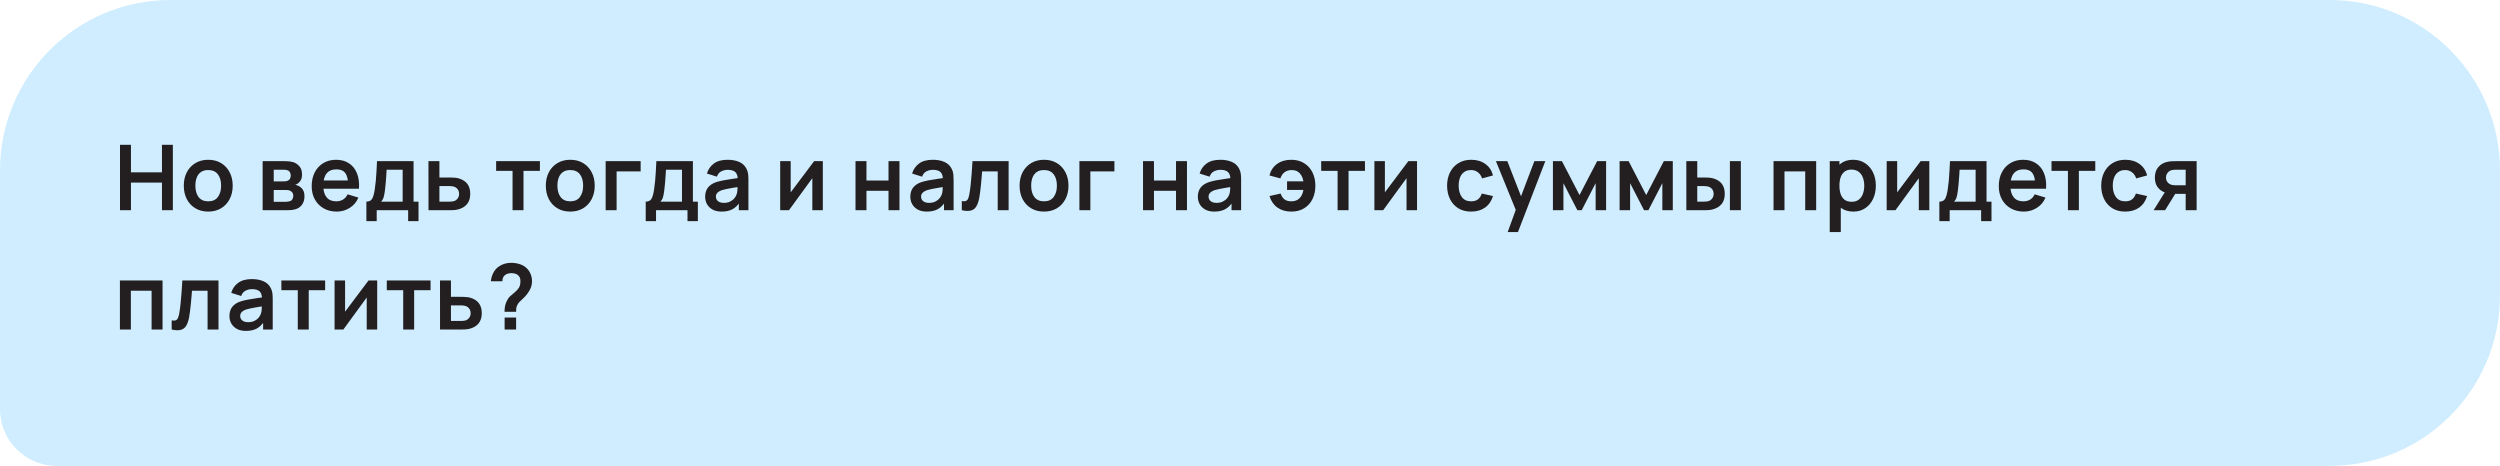 <?xml version="1.0" encoding="UTF-8"?> <svg xmlns="http://www.w3.org/2000/svg" width="440" height="82" viewBox="0 0 440 82" fill="none"><path d="M0 30C0 13.431 13.431 0 30 0H410C426.569 0 440 13.431 440 30V52C440 68.569 426.569 82 410 82H10C4.477 82 0 77.523 0 72V30Z" fill="#CFEDFF"></path><path d="M21.12 37V25.48H23.048V30.328H28.504V25.48H30.424V37H28.504V32.136H23.048V37H21.12ZM36.643 37.24C35.779 37.24 35.024 37.045 34.379 36.656C33.733 36.267 33.232 35.731 32.875 35.048C32.523 34.36 32.347 33.571 32.347 32.68C32.347 31.773 32.528 30.979 32.891 30.296C33.254 29.613 33.758 29.08 34.403 28.696C35.048 28.312 35.795 28.12 36.643 28.12C37.512 28.12 38.27 28.315 38.915 28.704C39.56 29.093 40.062 29.632 40.419 30.32C40.776 31.003 40.955 31.789 40.955 32.68C40.955 33.576 40.773 34.368 40.411 35.056C40.053 35.739 39.552 36.275 38.907 36.664C38.261 37.048 37.507 37.24 36.643 37.24ZM36.643 35.432C37.411 35.432 37.981 35.176 38.355 34.664C38.728 34.152 38.915 33.491 38.915 32.68C38.915 31.843 38.725 31.176 38.347 30.68C37.968 30.179 37.4 29.928 36.643 29.928C36.126 29.928 35.699 30.045 35.363 30.28C35.032 30.509 34.787 30.832 34.627 31.248C34.467 31.659 34.387 32.136 34.387 32.68C34.387 33.517 34.576 34.187 34.955 34.688C35.339 35.184 35.901 35.432 36.643 35.432ZM46.225 37V28.36H50.153C50.435 28.36 50.699 28.376 50.945 28.408C51.19 28.44 51.401 28.48 51.577 28.528C51.993 28.651 52.361 28.891 52.681 29.248C53.001 29.6 53.161 30.088 53.161 30.712C53.161 31.08 53.102 31.384 52.985 31.624C52.867 31.859 52.713 32.056 52.521 32.216C52.43 32.291 52.337 32.355 52.241 32.408C52.145 32.461 52.049 32.504 51.953 32.536C52.161 32.568 52.358 32.629 52.545 32.72C52.838 32.864 53.083 33.077 53.281 33.36C53.483 33.643 53.585 34.04 53.585 34.552C53.585 35.133 53.443 35.624 53.161 36.024C52.883 36.419 52.475 36.693 51.937 36.848C51.739 36.901 51.513 36.941 51.257 36.968C51.001 36.989 50.739 37 50.473 37H46.225ZM48.177 35.512H50.337C50.449 35.512 50.571 35.501 50.705 35.48C50.838 35.459 50.958 35.429 51.065 35.392C51.257 35.323 51.395 35.2 51.481 35.024C51.571 34.848 51.617 34.664 51.617 34.472C51.617 34.211 51.55 34.003 51.417 33.848C51.289 33.688 51.134 33.581 50.953 33.528C50.846 33.485 50.729 33.461 50.601 33.456C50.478 33.445 50.377 33.44 50.297 33.44H48.177V35.512ZM48.177 31.928H49.777C49.942 31.928 50.102 31.92 50.257 31.904C50.417 31.883 50.55 31.848 50.657 31.8C50.833 31.731 50.961 31.613 51.041 31.448C51.126 31.283 51.169 31.099 51.169 30.896C51.169 30.683 51.121 30.491 51.025 30.32C50.934 30.144 50.787 30.027 50.585 29.968C50.451 29.915 50.289 29.885 50.097 29.88C49.91 29.875 49.79 29.872 49.737 29.872H48.177V31.928ZM59.266 37.24C58.392 37.24 57.623 37.051 56.962 36.672C56.301 36.293 55.783 35.768 55.41 35.096C55.042 34.424 54.858 33.651 54.858 32.776C54.858 31.832 55.039 31.013 55.402 30.32C55.765 29.621 56.269 29.08 56.914 28.696C57.559 28.312 58.306 28.12 59.154 28.12C60.05 28.12 60.81 28.331 61.434 28.752C62.063 29.168 62.53 29.757 62.834 30.52C63.138 31.283 63.253 32.181 63.178 33.216H61.266V32.512C61.261 31.573 61.096 30.888 60.77 30.456C60.445 30.024 59.933 29.808 59.234 29.808C58.445 29.808 57.858 30.053 57.474 30.544C57.09 31.029 56.898 31.741 56.898 32.68C56.898 33.555 57.09 34.232 57.474 34.712C57.858 35.192 58.418 35.432 59.154 35.432C59.629 35.432 60.037 35.328 60.378 35.12C60.725 34.907 60.992 34.6 61.178 34.2L63.082 34.776C62.752 35.555 62.239 36.16 61.546 36.592C60.858 37.024 60.098 37.24 59.266 37.24ZM56.29 33.216V31.76H62.234V33.216H56.29ZM64.483 38.92V35.488C64.953 35.488 65.286 35.328 65.483 35.008C65.68 34.688 65.838 34.133 65.955 33.344C66.03 32.875 66.091 32.379 66.139 31.856C66.187 31.333 66.227 30.781 66.259 30.2C66.296 29.619 66.329 29.005 66.355 28.36H72.787V35.488H73.659V38.92H71.835V37H66.299V38.92H64.483ZM67.067 35.488H70.867V29.872H68.043C68.027 30.192 68.008 30.52 67.987 30.856C67.966 31.187 67.942 31.517 67.915 31.848C67.888 32.179 67.859 32.496 67.827 32.8C67.8 33.099 67.769 33.376 67.731 33.632C67.672 34.08 67.6 34.448 67.515 34.736C67.43 35.024 67.281 35.275 67.067 35.488ZM75.416 37L75.408 28.36H77.336V31.24H78.888C79.128 31.24 79.397 31.245 79.696 31.256C80 31.267 80.253 31.291 80.456 31.328C80.941 31.435 81.354 31.605 81.696 31.84C82.042 32.075 82.306 32.381 82.488 32.76C82.669 33.139 82.76 33.595 82.76 34.128C82.76 34.891 82.562 35.501 82.168 35.96C81.778 36.413 81.229 36.723 80.52 36.888C80.306 36.936 80.045 36.968 79.736 36.984C79.432 36.995 79.157 37 78.912 37H75.416ZM77.336 35.488H79.08C79.197 35.488 79.328 35.483 79.472 35.472C79.616 35.461 79.754 35.437 79.888 35.4C80.128 35.336 80.338 35.192 80.52 34.968C80.706 34.739 80.8 34.459 80.8 34.128C80.8 33.781 80.706 33.496 80.52 33.272C80.333 33.048 80.104 32.901 79.832 32.832C79.709 32.8 79.581 32.779 79.448 32.768C79.314 32.757 79.192 32.752 79.08 32.752H77.336V35.488ZM90.209 37V30.072H87.321V28.36H95.025V30.072H92.137V37H90.209ZM100.36 37.24C99.496 37.24 98.742 37.045 98.096 36.656C97.451 36.267 96.95 35.731 96.592 35.048C96.24 34.36 96.064 33.571 96.064 32.68C96.064 31.773 96.246 30.979 96.608 30.296C96.971 29.613 97.475 29.08 98.12 28.696C98.766 28.312 99.512 28.12 100.36 28.12C101.23 28.12 101.987 28.315 102.632 28.704C103.278 29.093 103.779 29.632 104.136 30.32C104.494 31.003 104.672 31.789 104.672 32.68C104.672 33.576 104.491 34.368 104.128 35.056C103.771 35.739 103.27 36.275 102.624 36.664C101.979 37.048 101.224 37.24 100.36 37.24ZM100.36 35.432C101.128 35.432 101.699 35.176 102.072 34.664C102.446 34.152 102.632 33.491 102.632 32.68C102.632 31.843 102.443 31.176 102.064 30.68C101.686 30.179 101.118 29.928 100.36 29.928C99.843 29.928 99.416 30.045 99.08 30.28C98.75 30.509 98.504 30.832 98.344 31.248C98.184 31.659 98.104 32.136 98.104 32.68C98.104 33.517 98.294 34.187 98.672 34.688C99.056 35.184 99.619 35.432 100.36 35.432ZM106.595 37V28.36H112.755V30.168H108.523V37H106.595ZM113.646 38.92V35.488C114.116 35.488 114.449 35.328 114.646 35.008C114.844 34.688 115.001 34.133 115.118 33.344C115.193 32.875 115.254 32.379 115.302 31.856C115.35 31.333 115.39 30.781 115.422 30.2C115.46 29.619 115.492 29.005 115.518 28.36H121.95V35.488H122.822V38.92H120.998V37H115.462V38.92H113.646ZM116.23 35.488H120.03V29.872H117.206C117.19 30.192 117.172 30.52 117.15 30.856C117.129 31.187 117.105 31.517 117.078 31.848C117.052 32.179 117.022 32.496 116.99 32.8C116.964 33.099 116.932 33.376 116.894 33.632C116.836 34.08 116.764 34.448 116.678 34.736C116.593 35.024 116.444 35.275 116.23 35.488ZM127.003 37.24C126.379 37.24 125.851 37.123 125.419 36.888C124.987 36.648 124.659 36.331 124.435 35.936C124.216 35.541 124.107 35.107 124.107 34.632C124.107 34.216 124.176 33.843 124.315 33.512C124.454 33.176 124.667 32.888 124.955 32.648C125.243 32.403 125.616 32.203 126.075 32.048C126.422 31.936 126.827 31.835 127.291 31.744C127.76 31.653 128.267 31.571 128.811 31.496C129.36 31.416 129.934 31.331 130.531 31.24L129.843 31.632C129.848 31.035 129.715 30.595 129.443 30.312C129.171 30.029 128.712 29.888 128.067 29.888C127.678 29.888 127.302 29.979 126.939 30.16C126.576 30.341 126.323 30.653 126.179 31.096L124.419 30.544C124.632 29.813 125.038 29.227 125.635 28.784C126.238 28.341 127.048 28.12 128.067 28.12C128.835 28.12 129.51 28.245 130.091 28.496C130.678 28.747 131.112 29.157 131.395 29.728C131.55 30.032 131.643 30.344 131.675 30.664C131.707 30.979 131.723 31.323 131.723 31.696V37H130.035V35.128L130.315 35.432C129.926 36.056 129.47 36.515 128.947 36.808C128.43 37.096 127.782 37.24 127.003 37.24ZM127.387 35.704C127.824 35.704 128.198 35.627 128.507 35.472C128.816 35.317 129.062 35.128 129.243 34.904C129.43 34.68 129.555 34.469 129.619 34.272C129.72 34.027 129.776 33.747 129.787 33.432C129.803 33.112 129.811 32.853 129.811 32.656L130.403 32.832C129.822 32.923 129.323 33.003 128.907 33.072C128.491 33.141 128.134 33.208 127.835 33.272C127.536 33.331 127.272 33.397 127.043 33.472C126.819 33.552 126.63 33.645 126.475 33.752C126.32 33.859 126.2 33.981 126.115 34.12C126.035 34.259 125.995 34.421 125.995 34.608C125.995 34.821 126.048 35.011 126.155 35.176C126.262 35.336 126.416 35.464 126.619 35.56C126.827 35.656 127.083 35.704 127.387 35.704ZM144.817 28.36V37H142.969V31.36L138.857 37H137.313V28.36H139.161V33.856L143.289 28.36H144.817ZM150.57 37V28.36H152.498V31.768H156.378V28.36H158.306V37H156.378V33.576H152.498V37H150.57ZM163.115 37.24C162.491 37.24 161.963 37.123 161.531 36.888C161.099 36.648 160.771 36.331 160.547 35.936C160.329 35.541 160.219 35.107 160.219 34.632C160.219 34.216 160.289 33.843 160.427 33.512C160.566 33.176 160.779 32.888 161.067 32.648C161.355 32.403 161.729 32.203 162.187 32.048C162.534 31.936 162.939 31.835 163.403 31.744C163.873 31.653 164.379 31.571 164.923 31.496C165.473 31.416 166.046 31.331 166.643 31.24L165.955 31.632C165.961 31.035 165.827 30.595 165.555 30.312C165.283 30.029 164.825 29.888 164.179 29.888C163.79 29.888 163.414 29.979 163.051 30.16C162.689 30.341 162.435 30.653 162.291 31.096L160.531 30.544C160.745 29.813 161.15 29.227 161.747 28.784C162.35 28.341 163.161 28.12 164.179 28.12C164.947 28.12 165.622 28.245 166.203 28.496C166.79 28.747 167.225 29.157 167.507 29.728C167.662 30.032 167.755 30.344 167.787 30.664C167.819 30.979 167.835 31.323 167.835 31.696V37H166.147V35.128L166.427 35.432C166.038 36.056 165.582 36.515 165.059 36.808C164.542 37.096 163.894 37.24 163.115 37.24ZM163.499 35.704C163.937 35.704 164.31 35.627 164.619 35.472C164.929 35.317 165.174 35.128 165.355 34.904C165.542 34.68 165.667 34.469 165.731 34.272C165.833 34.027 165.889 33.747 165.899 33.432C165.915 33.112 165.923 32.853 165.923 32.656L166.515 32.832C165.934 32.923 165.435 33.003 165.019 33.072C164.603 33.141 164.246 33.208 163.947 33.272C163.649 33.331 163.385 33.397 163.155 33.472C162.931 33.552 162.742 33.645 162.587 33.752C162.433 33.859 162.313 33.981 162.227 34.12C162.147 34.259 162.107 34.421 162.107 34.608C162.107 34.821 162.161 35.011 162.267 35.176C162.374 35.336 162.529 35.464 162.731 35.56C162.939 35.656 163.195 35.704 163.499 35.704ZM169.278 37V35.384C169.593 35.443 169.835 35.437 170.006 35.368C170.177 35.293 170.305 35.155 170.39 34.952C170.475 34.749 170.55 34.48 170.614 34.144C170.699 33.669 170.774 33.123 170.838 32.504C170.907 31.885 170.966 31.224 171.014 30.52C171.067 29.816 171.115 29.096 171.158 28.36H177.518V37H175.598V30.168H172.854C172.827 30.515 172.795 30.904 172.758 31.336C172.721 31.763 172.681 32.195 172.638 32.632C172.595 33.069 172.547 33.485 172.494 33.88C172.446 34.269 172.395 34.603 172.342 34.88C172.219 35.504 172.043 35.997 171.814 36.36C171.59 36.723 171.275 36.955 170.87 37.056C170.465 37.163 169.934 37.144 169.278 37ZM183.742 37.24C182.878 37.24 182.123 37.045 181.478 36.656C180.832 36.267 180.331 35.731 179.974 35.048C179.622 34.36 179.446 33.571 179.446 32.68C179.446 31.773 179.627 30.979 179.99 30.296C180.352 29.613 180.856 29.08 181.502 28.696C182.147 28.312 182.894 28.12 183.742 28.12C184.611 28.12 185.368 28.315 186.014 28.704C186.659 29.093 187.16 29.632 187.518 30.32C187.875 31.003 188.054 31.789 188.054 32.68C188.054 33.576 187.872 34.368 187.51 35.056C187.152 35.739 186.651 36.275 186.006 36.664C185.36 37.048 184.606 37.24 183.742 37.24ZM183.742 35.432C184.51 35.432 185.08 35.176 185.454 34.664C185.827 34.152 186.014 33.491 186.014 32.68C186.014 31.843 185.824 31.176 185.446 30.68C185.067 30.179 184.499 29.928 183.742 29.928C183.224 29.928 182.798 30.045 182.462 30.28C182.131 30.509 181.886 30.832 181.726 31.248C181.566 31.659 181.486 32.136 181.486 32.68C181.486 33.517 181.675 34.187 182.054 34.688C182.438 35.184 183 35.432 183.742 35.432ZM189.976 37V28.36H196.136V30.168H191.904V37H189.976ZM201.171 37V28.36H203.099V31.768H206.979V28.36H208.907V37H206.979V33.576H203.099V37H201.171ZM213.716 37.24C213.092 37.24 212.564 37.123 212.132 36.888C211.7 36.648 211.372 36.331 211.148 35.936C210.929 35.541 210.82 35.107 210.82 34.632C210.82 34.216 210.889 33.843 211.028 33.512C211.167 33.176 211.38 32.888 211.668 32.648C211.956 32.403 212.329 32.203 212.788 32.048C213.135 31.936 213.54 31.835 214.004 31.744C214.473 31.653 214.98 31.571 215.524 31.496C216.073 31.416 216.647 31.331 217.244 31.24L216.556 31.632C216.561 31.035 216.428 30.595 216.156 30.312C215.884 30.029 215.425 29.888 214.78 29.888C214.391 29.888 214.015 29.979 213.652 30.16C213.289 30.341 213.036 30.653 212.892 31.096L211.132 30.544C211.345 29.813 211.751 29.227 212.348 28.784C212.951 28.341 213.761 28.12 214.78 28.12C215.548 28.12 216.223 28.245 216.804 28.496C217.391 28.747 217.825 29.157 218.108 29.728C218.263 30.032 218.356 30.344 218.388 30.664C218.42 30.979 218.436 31.323 218.436 31.696V37H216.748V35.128L217.028 35.432C216.639 36.056 216.183 36.515 215.66 36.808C215.143 37.096 214.495 37.24 213.716 37.24ZM214.1 35.704C214.537 35.704 214.911 35.627 215.22 35.472C215.529 35.317 215.775 35.128 215.956 34.904C216.143 34.68 216.268 34.469 216.332 34.272C216.433 34.027 216.489 33.747 216.5 33.432C216.516 33.112 216.524 32.853 216.524 32.656L217.116 32.832C216.535 32.923 216.036 33.003 215.62 33.072C215.204 33.141 214.847 33.208 214.548 33.272C214.249 33.331 213.985 33.397 213.756 33.472C213.532 33.552 213.343 33.645 213.188 33.752C213.033 33.859 212.913 33.981 212.828 34.12C212.748 34.259 212.708 34.421 212.708 34.608C212.708 34.821 212.761 35.011 212.868 35.176C212.975 35.336 213.129 35.464 213.332 35.56C213.54 35.656 213.796 35.704 214.1 35.704ZM227.274 37.24C226.314 37.24 225.501 37.005 224.834 36.536C224.167 36.061 223.698 35.384 223.426 34.504L225.394 34.064C225.543 34.507 225.765 34.845 226.058 35.08C226.357 35.315 226.762 35.432 227.274 35.432C227.882 35.432 228.365 35.251 228.722 34.888C229.079 34.525 229.303 34.04 229.394 33.432H226.522V31.92H229.394C229.309 31.344 229.095 30.869 228.754 30.496C228.413 30.117 227.938 29.928 227.33 29.928C226.861 29.928 226.45 30.053 226.098 30.304C225.751 30.555 225.501 30.92 225.346 31.4L223.426 30.88C223.634 30.027 224.077 29.355 224.754 28.864C225.437 28.368 226.271 28.12 227.258 28.12C228.127 28.12 228.879 28.317 229.514 28.712C230.154 29.101 230.645 29.64 230.986 30.328C231.333 31.016 231.506 31.805 231.506 32.696C231.506 33.565 231.338 34.344 231.002 35.032C230.666 35.715 230.181 36.253 229.546 36.648C228.917 37.043 228.159 37.24 227.274 37.24ZM235.417 37V30.072H232.529V28.36H240.233V30.072H237.345V37H235.417ZM249.397 28.36V37H247.549V31.36L243.437 37H241.893V28.36H243.741V33.856L247.869 28.36H249.397ZM258.918 37.24C258.028 37.24 257.268 37.043 256.638 36.648C256.009 36.248 255.526 35.704 255.19 35.016C254.86 34.328 254.692 33.549 254.686 32.68C254.692 31.795 254.865 31.011 255.206 30.328C255.553 29.64 256.044 29.101 256.678 28.712C257.313 28.317 258.068 28.12 258.942 28.12C259.924 28.12 260.753 28.368 261.43 28.864C262.113 29.355 262.558 30.027 262.766 30.88L260.846 31.4C260.697 30.936 260.449 30.576 260.102 30.32C259.756 30.059 259.361 29.928 258.918 29.928C258.417 29.928 258.004 30.048 257.678 30.288C257.353 30.523 257.113 30.848 256.958 31.264C256.804 31.68 256.726 32.152 256.726 32.68C256.726 33.501 256.91 34.165 257.278 34.672C257.646 35.179 258.193 35.432 258.918 35.432C259.43 35.432 259.833 35.315 260.126 35.08C260.425 34.845 260.649 34.507 260.798 34.064L262.766 34.504C262.5 35.384 262.033 36.061 261.366 36.536C260.7 37.005 259.884 37.24 258.918 37.24ZM265.353 40.84L267.017 36.272L267.049 37.616L263.281 28.36H265.289L267.961 35.208H267.449L270.049 28.36H271.977L267.161 40.84H265.353ZM273.314 37V28.36H274.898L277.994 34.328L281.098 28.36H282.674V37H280.834V32.24L278.378 37H277.618L275.162 32.24V37H273.314ZM285.052 37V28.36H286.636L289.732 34.328L292.836 28.36H294.412V37H292.572V32.24L290.116 37H289.356L286.9 32.24V37H285.052ZM296.798 37L296.79 28.36H298.718V31.24H299.686C299.926 31.24 300.196 31.245 300.494 31.256C300.798 31.267 301.052 31.291 301.254 31.328C301.74 31.435 302.153 31.605 302.494 31.84C302.841 32.075 303.105 32.381 303.286 32.76C303.468 33.139 303.558 33.595 303.558 34.128C303.558 34.891 303.361 35.501 302.966 35.96C302.572 36.413 302.02 36.723 301.31 36.888C301.102 36.936 300.844 36.968 300.534 36.984C300.225 36.995 299.95 37 299.71 37H296.798ZM298.718 35.488H299.878C299.996 35.488 300.126 35.483 300.27 35.472C300.414 35.461 300.55 35.437 300.678 35.4C300.918 35.336 301.132 35.192 301.318 34.968C301.505 34.739 301.598 34.459 301.598 34.128C301.598 33.781 301.505 33.496 301.318 33.272C301.132 33.048 300.902 32.901 300.63 32.832C300.502 32.8 300.372 32.779 300.238 32.768C300.11 32.757 299.99 32.752 299.878 32.752H298.718V35.488ZM304.462 37V28.36H306.39V37H304.462ZM312.142 37V28.36H319.646V37H317.718V30.168H314.07V37H312.142ZM326.204 37.24C325.361 37.24 324.655 37.04 324.084 36.64C323.513 36.24 323.084 35.696 322.796 35.008C322.508 34.315 322.364 33.539 322.364 32.68C322.364 31.811 322.508 31.032 322.796 30.344C323.084 29.656 323.505 29.115 324.06 28.72C324.62 28.32 325.311 28.12 326.132 28.12C326.948 28.12 327.655 28.32 328.252 28.72C328.855 29.115 329.321 29.656 329.652 30.344C329.983 31.027 330.148 31.805 330.148 32.68C330.148 33.544 329.985 34.32 329.66 35.008C329.335 35.696 328.876 36.24 328.284 36.64C327.692 37.04 326.999 37.24 326.204 37.24ZM322.036 40.84V28.36H323.74V34.424H323.98V40.84H322.036ZM325.908 35.512C326.409 35.512 326.823 35.387 327.148 35.136C327.473 34.885 327.713 34.547 327.868 34.12C328.028 33.688 328.108 33.208 328.108 32.68C328.108 32.157 328.028 31.683 327.868 31.256C327.708 30.824 327.46 30.483 327.124 30.232C326.788 29.976 326.361 29.848 325.844 29.848C325.353 29.848 324.953 29.968 324.644 30.208C324.335 30.443 324.105 30.773 323.956 31.2C323.812 31.621 323.74 32.115 323.74 32.68C323.74 33.24 323.812 33.733 323.956 34.16C324.105 34.587 324.337 34.92 324.652 35.16C324.972 35.395 325.391 35.512 325.908 35.512ZM339.559 28.36V37H337.711V31.36L333.599 37H332.055V28.36H333.903V33.856L338.031 28.36H339.559ZM341.326 38.92V35.488C341.795 35.488 342.128 35.328 342.326 35.008C342.523 34.688 342.68 34.133 342.798 33.344C342.872 32.875 342.934 32.379 342.982 31.856C343.03 31.333 343.07 30.781 343.102 30.2C343.139 29.619 343.171 29.005 343.198 28.36H349.63V35.488H350.502V38.92H348.678V37H343.142V38.92H341.326ZM343.91 35.488H347.71V29.872H344.886C344.87 30.192 344.851 30.52 344.83 30.856C344.808 31.187 344.784 31.517 344.758 31.848C344.731 32.179 344.702 32.496 344.67 32.8C344.643 33.099 344.611 33.376 344.574 33.632C344.515 34.08 344.443 34.448 344.358 34.736C344.272 35.024 344.123 35.275 343.91 35.488ZM356.194 37.24C355.32 37.24 354.552 37.051 353.89 36.672C353.229 36.293 352.712 35.768 352.338 35.096C351.97 34.424 351.786 33.651 351.786 32.776C351.786 31.832 351.968 31.013 352.33 30.32C352.693 29.621 353.197 29.08 353.842 28.696C354.488 28.312 355.234 28.12 356.082 28.12C356.978 28.12 357.738 28.331 358.362 28.752C358.992 29.168 359.458 29.757 359.762 30.52C360.066 31.283 360.181 32.181 360.106 33.216H358.194V32.512C358.189 31.573 358.024 30.888 357.698 30.456C357.373 30.024 356.861 29.808 356.162 29.808C355.373 29.808 354.786 30.053 354.402 30.544C354.018 31.029 353.826 31.741 353.826 32.68C353.826 33.555 354.018 34.232 354.402 34.712C354.786 35.192 355.346 35.432 356.082 35.432C356.557 35.432 356.965 35.328 357.306 35.12C357.653 34.907 357.92 34.6 358.106 34.2L360.01 34.776C359.68 35.555 359.168 36.16 358.474 36.592C357.786 37.024 357.026 37.24 356.194 37.24ZM353.218 33.216V31.76H359.162V33.216H353.218ZM363.954 37V30.072H361.066V28.36H368.77V30.072H365.882V37H363.954ZM374.041 37.24C373.151 37.24 372.391 37.043 371.761 36.648C371.132 36.248 370.649 35.704 370.313 35.016C369.983 34.328 369.815 33.549 369.809 32.68C369.815 31.795 369.988 31.011 370.329 30.328C370.676 29.64 371.167 29.101 371.801 28.712C372.436 28.317 373.191 28.12 374.065 28.12C375.047 28.12 375.876 28.368 376.553 28.864C377.236 29.355 377.681 30.027 377.889 30.88L375.969 31.4C375.82 30.936 375.572 30.576 375.225 30.32C374.879 30.059 374.484 29.928 374.041 29.928C373.54 29.928 373.127 30.048 372.801 30.288C372.476 30.523 372.236 30.848 372.081 31.264C371.927 31.68 371.849 32.152 371.849 32.68C371.849 33.501 372.033 34.165 372.401 34.672C372.769 35.179 373.316 35.432 374.041 35.432C374.553 35.432 374.956 35.315 375.249 35.08C375.548 34.845 375.772 34.507 375.921 34.064L377.889 34.504C377.623 35.384 377.156 36.061 376.489 36.536C375.823 37.005 375.007 37.24 374.041 37.24ZM384.68 37V34.12H383.136C382.939 34.12 382.691 34.115 382.392 34.104C382.099 34.093 381.824 34.067 381.568 34.024C380.901 33.901 380.349 33.611 379.912 33.152C379.475 32.688 379.256 32.059 379.256 31.264C379.256 30.485 379.464 29.859 379.88 29.384C380.296 28.909 380.837 28.605 381.504 28.472C381.781 28.413 382.067 28.381 382.36 28.376C382.659 28.365 382.907 28.36 383.104 28.36H386.608V37H384.68ZM379.032 37L381.096 33.696H383.104L381.056 37H379.032ZM382.936 32.608H384.68V29.872H382.936C382.835 29.872 382.712 29.877 382.568 29.888C382.424 29.899 382.28 29.923 382.136 29.96C381.981 30.008 381.835 30.091 381.696 30.208C381.557 30.325 381.443 30.472 381.352 30.648C381.261 30.824 381.216 31.024 381.216 31.248C381.216 31.584 381.312 31.864 381.504 32.088C381.701 32.307 381.931 32.453 382.192 32.528C382.32 32.56 382.451 32.581 382.584 32.592C382.723 32.603 382.84 32.608 382.936 32.608ZM21.104 58V49.36H28.608V58H26.68V51.168H23.032V58H21.104ZM30.214 58V56.384C30.529 56.443 30.772 56.437 30.942 56.368C31.113 56.293 31.241 56.155 31.326 55.952C31.412 55.749 31.486 55.48 31.55 55.144C31.636 54.669 31.71 54.123 31.774 53.504C31.844 52.885 31.902 52.224 31.95 51.52C32.004 50.816 32.052 50.096 32.094 49.36H38.454V58H36.534V51.168H33.79C33.764 51.515 33.732 51.904 33.694 52.336C33.657 52.763 33.617 53.195 33.574 53.632C33.532 54.069 33.484 54.485 33.43 54.88C33.382 55.269 33.332 55.603 33.278 55.88C33.156 56.504 32.98 56.997 32.75 57.36C32.526 57.723 32.212 57.955 31.806 58.056C31.401 58.163 30.87 58.144 30.214 58ZM43.278 58.24C42.654 58.24 42.126 58.123 41.694 57.888C41.262 57.648 40.934 57.331 40.71 56.936C40.491 56.541 40.382 56.107 40.382 55.632C40.382 55.216 40.451 54.843 40.59 54.512C40.728 54.176 40.942 53.888 41.23 53.648C41.518 53.403 41.891 53.203 42.35 53.048C42.697 52.936 43.102 52.835 43.566 52.744C44.035 52.653 44.542 52.571 45.086 52.496C45.635 52.416 46.209 52.331 46.806 52.24L46.118 52.632C46.123 52.035 45.99 51.595 45.718 51.312C45.446 51.029 44.987 50.888 44.342 50.888C43.953 50.888 43.577 50.979 43.214 51.16C42.851 51.341 42.598 51.653 42.454 52.096L40.694 51.544C40.907 50.813 41.312 50.227 41.91 49.784C42.513 49.341 43.323 49.12 44.342 49.12C45.11 49.12 45.785 49.245 46.366 49.496C46.953 49.747 47.387 50.157 47.67 50.728C47.825 51.032 47.918 51.344 47.95 51.664C47.982 51.979 47.998 52.323 47.998 52.696V58H46.31V56.128L46.59 56.432C46.2 57.056 45.745 57.515 45.222 57.808C44.705 58.096 44.056 58.24 43.278 58.24ZM43.662 56.704C44.099 56.704 44.472 56.627 44.782 56.472C45.091 56.317 45.337 56.128 45.518 55.904C45.705 55.68 45.83 55.469 45.894 55.272C45.995 55.027 46.051 54.747 46.062 54.432C46.078 54.112 46.086 53.853 46.086 53.656L46.678 53.832C46.096 53.923 45.598 54.003 45.182 54.072C44.766 54.141 44.408 54.208 44.11 54.272C43.811 54.331 43.547 54.397 43.318 54.472C43.094 54.552 42.904 54.645 42.75 54.752C42.595 54.859 42.475 54.981 42.39 55.12C42.31 55.259 42.27 55.421 42.27 55.608C42.27 55.821 42.323 56.011 42.43 56.176C42.536 56.336 42.691 56.464 42.894 56.56C43.102 56.656 43.358 56.704 43.662 56.704ZM52.409 58V51.072H49.521V49.36H57.225V51.072H54.337V58H52.409ZM66.389 49.36V58H64.541V52.36L60.429 58H58.885V49.36H60.733V54.856L64.861 49.36H66.389ZM70.963 58V51.072H68.075V49.36H75.779V51.072H72.891V58H70.963ZM77.447 58L77.439 49.36H79.367V52.24H80.919C81.159 52.24 81.428 52.245 81.727 52.256C82.031 52.267 82.284 52.291 82.487 52.328C82.972 52.435 83.386 52.605 83.727 52.84C84.074 53.075 84.338 53.381 84.519 53.76C84.7 54.139 84.791 54.595 84.791 55.128C84.791 55.891 84.594 56.501 84.199 56.96C83.81 57.413 83.26 57.723 82.551 57.888C82.338 57.936 82.076 57.968 81.767 57.984C81.463 57.995 81.188 58 80.943 58H77.447ZM79.367 56.488H81.111C81.228 56.488 81.359 56.483 81.503 56.472C81.647 56.461 81.786 56.437 81.919 56.4C82.159 56.336 82.37 56.192 82.551 55.968C82.738 55.739 82.831 55.459 82.831 55.128C82.831 54.781 82.738 54.496 82.551 54.272C82.364 54.048 82.135 53.901 81.863 53.832C81.74 53.8 81.612 53.779 81.479 53.768C81.346 53.757 81.223 53.752 81.111 53.752H79.367V56.488ZM88.797 54.872C88.797 54.504 88.831 54.149 88.901 53.808C88.975 53.461 89.095 53.141 89.261 52.848C89.405 52.565 89.565 52.341 89.741 52.176C89.917 52.005 90.114 51.837 90.333 51.672C90.551 51.501 90.794 51.275 91.061 50.992C91.279 50.752 91.423 50.515 91.493 50.28C91.562 50.04 91.597 49.784 91.597 49.512C91.597 49.336 91.578 49.171 91.541 49.016C91.503 48.861 91.437 48.728 91.341 48.616C91.191 48.419 90.999 48.28 90.765 48.2C90.53 48.115 90.279 48.072 90.013 48.072C89.794 48.072 89.583 48.101 89.381 48.16C89.183 48.213 89.015 48.299 88.877 48.416C88.717 48.544 88.599 48.701 88.525 48.888C88.45 49.075 88.415 49.28 88.421 49.504H86.389C86.442 48.971 86.586 48.477 86.821 48.024C87.061 47.565 87.375 47.2 87.765 46.928C88.069 46.704 88.41 46.536 88.789 46.424C89.173 46.312 89.557 46.256 89.941 46.256C90.527 46.256 91.079 46.347 91.597 46.528C92.119 46.709 92.554 47.008 92.901 47.424C93.141 47.696 93.322 48.011 93.445 48.368C93.573 48.725 93.637 49.088 93.637 49.456C93.637 50.005 93.517 50.507 93.277 50.96C93.042 51.413 92.743 51.832 92.381 52.216C92.21 52.397 92.047 52.557 91.893 52.696C91.738 52.835 91.594 52.971 91.461 53.104C91.333 53.232 91.226 53.368 91.141 53.512C90.991 53.763 90.903 53.976 90.877 54.152C90.85 54.323 90.837 54.563 90.837 54.872H88.797ZM88.813 58V55.88H90.837V58H88.813Z" fill="#231F20"></path></svg> 